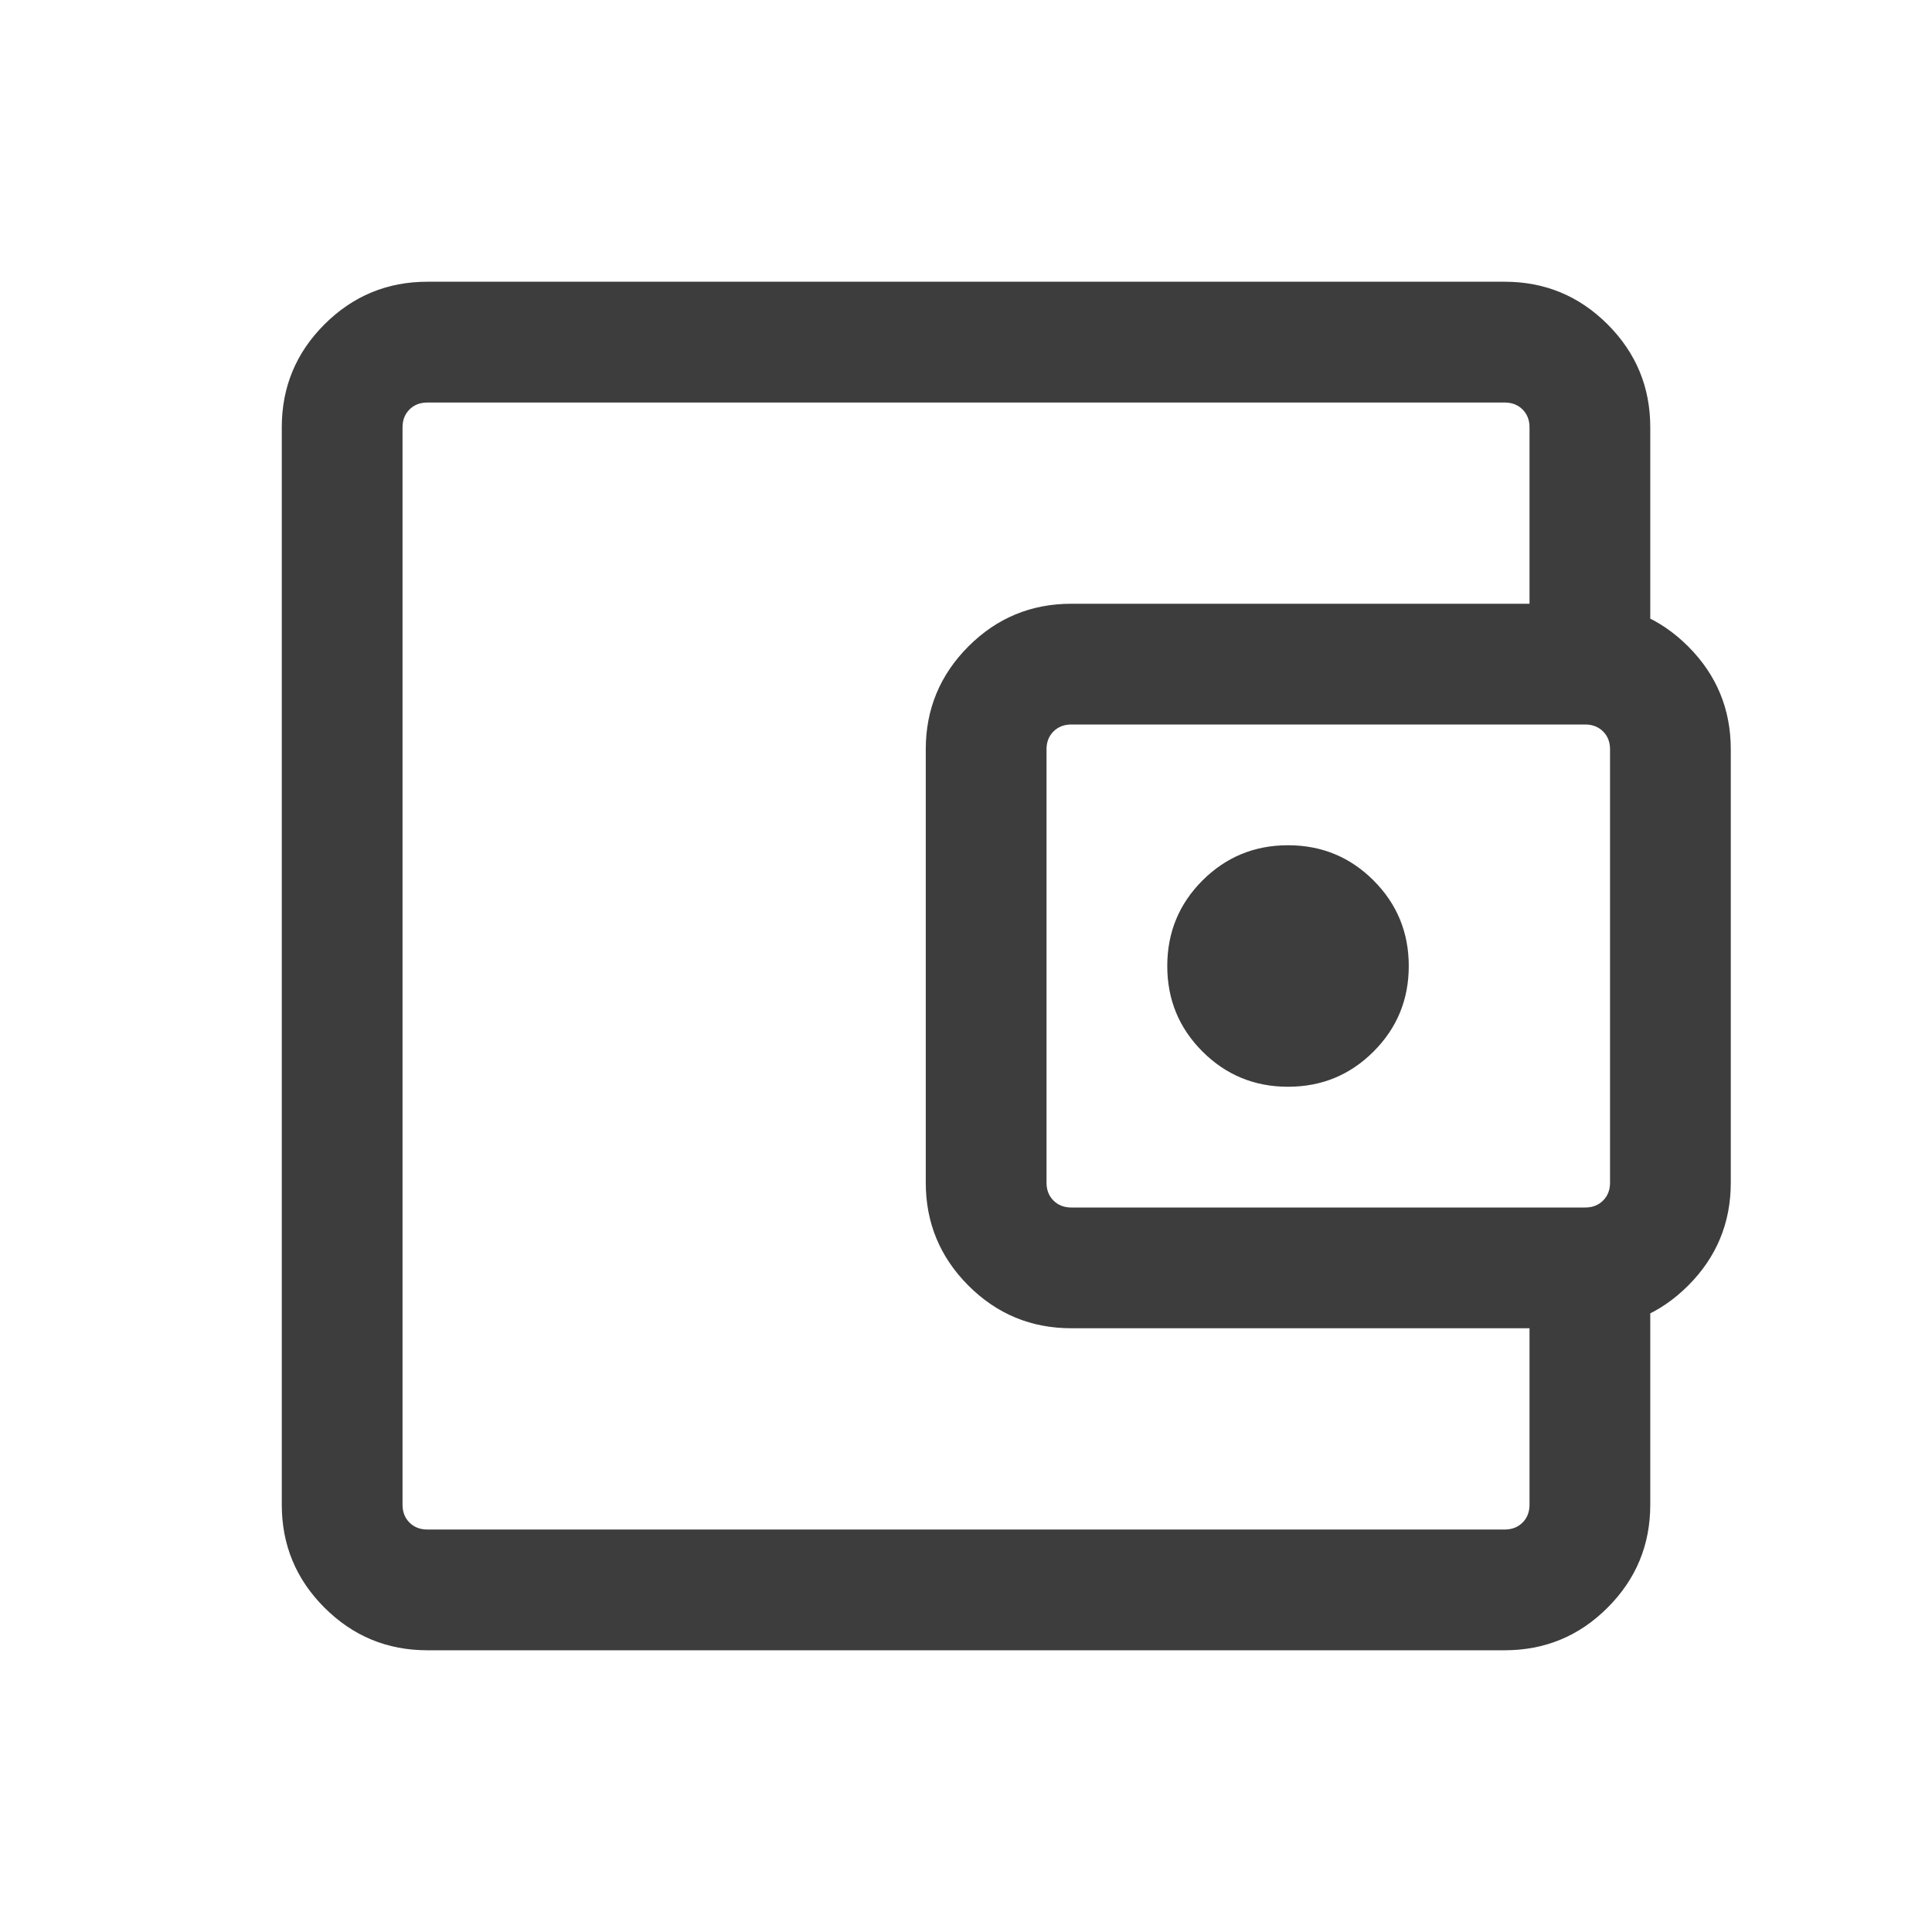 <svg xmlns="http://www.w3.org/2000/svg" fill="none" viewBox="0 0 40 40" height="40" width="40">
<mask height="40" width="40" y="0" x="0" maskUnits="userSpaceOnUse" style="mask-type:alpha" id="mask0_365_6925">
<rect fill="#D9D9D9" height="40" width="40"></rect>
</mask>
<g mask="url(#mask0_365_6925)">
<path fill="#3D3D3D" d="M8.847 34.167C8.016 34.167 7.306 33.873 6.717 33.284C6.128 32.695 5.834 31.985 5.834 31.154V8.846C5.834 8.015 6.128 7.305 6.717 6.716C7.306 6.128 8.016 5.833 8.847 5.833H31.154C31.985 5.833 32.696 6.128 33.284 6.716C33.873 7.305 34.167 8.015 34.167 8.846V13.382H31.667V8.846C31.667 8.697 31.619 8.574 31.523 8.478C31.427 8.382 31.304 8.334 31.154 8.334H8.847C8.697 8.334 8.574 8.382 8.478 8.478C8.382 8.574 8.334 8.697 8.334 8.846V31.154C8.334 31.304 8.382 31.427 8.478 31.523C8.574 31.619 8.697 31.667 8.847 31.667H31.154C31.304 31.667 31.427 31.619 31.523 31.523C31.619 31.427 31.667 31.304 31.667 31.154V26.619H34.167V31.154C34.167 31.985 33.873 32.695 33.284 33.284C32.696 33.873 31.985 34.167 31.154 34.167H8.847ZM22.18 27.5C21.349 27.5 20.639 27.206 20.05 26.617C19.462 26.028 19.167 25.318 19.167 24.487V15.513C19.167 14.682 19.462 13.972 20.05 13.383C20.639 12.794 21.349 12.5 22.18 12.5H32.821C33.652 12.5 34.362 12.794 34.951 13.383C35.54 13.972 35.834 14.682 35.834 15.513V24.487C35.834 25.318 35.54 26.028 34.951 26.617C34.362 27.206 33.652 27.5 32.821 27.5H22.18ZM32.821 25C32.971 25 33.094 24.952 33.19 24.856C33.286 24.76 33.334 24.637 33.334 24.487V15.513C33.334 15.363 33.286 15.24 33.19 15.144C33.094 15.048 32.971 15 32.821 15H22.18C22.03 15 21.908 15.048 21.811 15.144C21.715 15.24 21.667 15.363 21.667 15.513V24.487C21.667 24.637 21.715 24.76 21.811 24.856C21.908 24.952 22.03 25 22.18 25H32.821ZM26.667 22.5C27.362 22.5 27.952 22.257 28.438 21.771C28.924 21.285 29.167 20.695 29.167 20C29.167 19.306 28.924 18.715 28.438 18.229C27.952 17.743 27.362 17.5 26.667 17.5C25.973 17.5 25.383 17.743 24.896 18.229C24.41 18.715 24.167 19.306 24.167 20C24.167 20.695 24.41 21.285 24.896 21.771C25.383 22.257 25.973 22.5 26.667 22.5Z"></path>
</g>
</svg>
